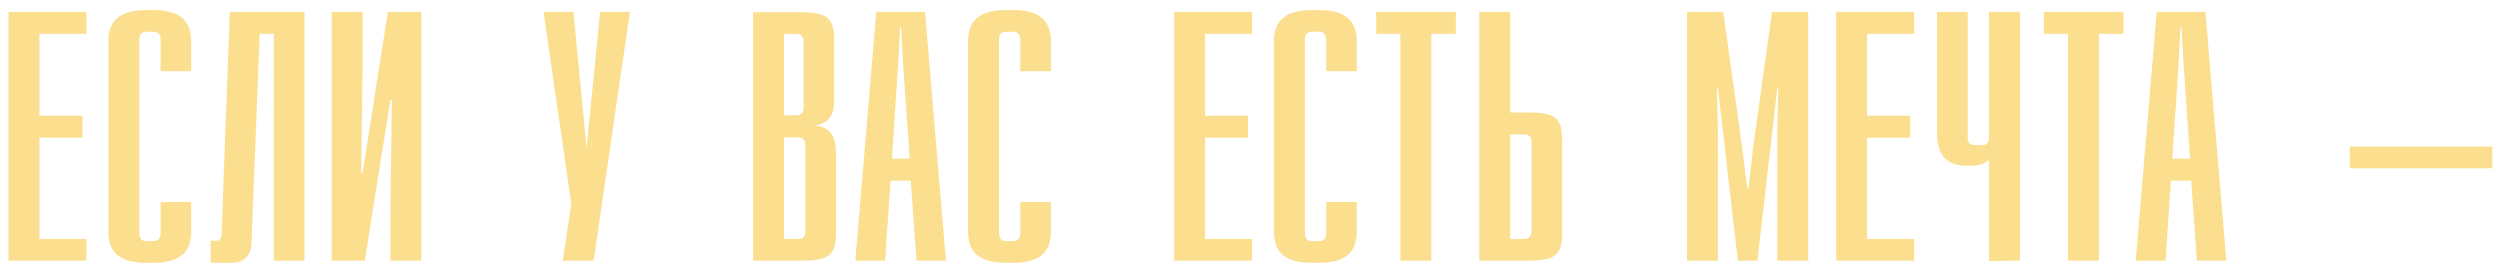 <?xml version="1.0" encoding="UTF-8"?> <svg xmlns="http://www.w3.org/2000/svg" width="211" height="23" viewBox="0 0 211 23" fill="none"> <path d="M7.29 2.86V1H0.72V22H7.29V20.17H3.33V11.62H6.96V9.76H3.33V2.86H7.29ZM12.356 0.85C10.226 0.85 9.146 1.66 9.146 3.46V19.57C9.146 21.4 10.226 22.18 12.356 22.18H12.956C15.026 22.18 16.136 21.4 16.136 19.57V17.05H13.556V19.63C13.556 20.14 13.346 20.35 12.926 20.35H12.356C11.936 20.35 11.756 20.14 11.756 19.63V3.4C11.756 2.89 11.936 2.68 12.356 2.68H12.926C13.346 2.68 13.556 2.89 13.556 3.4V6.01H16.136V3.49C16.136 1.63 15.026 0.85 12.956 0.85H12.356ZM25.695 22V1H19.395L18.705 19.63C18.705 20.14 18.555 20.32 18.225 20.32H17.775V22.18H19.635C20.535 22.18 21.195 21.58 21.225 20.56L21.915 2.86H23.115V22H25.695ZM35.558 22V1H32.738L30.608 14.59H30.488L30.608 5.02V1H27.998V22H30.788L32.948 8.44H33.068L32.948 18.01V22H35.558ZM50.106 22L53.166 1H50.646L49.506 12.49L48.396 1H45.876L48.216 17.2L47.496 22H50.106ZM63.563 1.03V22H67.613C69.713 22 70.553 21.7 70.553 19.75V12.82C70.553 11.86 70.313 10.63 68.603 10.6C69.953 10.51 70.403 9.64 70.403 8.62V3.28C70.403 1.33 69.533 1.03 67.433 1.03H63.563ZM66.173 2.86H67.193C67.613 2.86 67.823 3.07 67.823 3.58V9.04C67.823 9.52 67.643 9.73 67.223 9.73H66.173V2.86ZM66.173 11.59H67.343C67.763 11.59 67.973 11.8 67.973 12.28V19.45C67.973 19.96 67.763 20.17 67.343 20.17H66.173V11.59ZM79.839 22L78.069 1H73.959L72.189 22H74.709L75.159 15.25H76.869L77.349 22H79.839ZM75.969 2.32H76.059L76.209 5.2L76.779 13.39H75.279L75.819 5.2L75.969 2.32ZM84.917 0.85C82.787 0.85 81.707 1.66 81.707 3.46V19.57C81.707 21.4 82.787 22.18 84.917 22.18H85.517C87.587 22.18 88.697 21.4 88.697 19.57V17.05H86.117V19.63C86.117 20.14 85.907 20.35 85.487 20.35H84.917C84.497 20.35 84.317 20.14 84.317 19.63V3.4C84.317 2.89 84.497 2.68 84.917 2.68H85.487C85.907 2.68 86.117 2.89 86.117 3.4V6.01H88.697V3.49C88.697 1.63 87.587 0.85 85.517 0.85H84.917ZM105.667 2.86V1H99.097V22H105.667V20.17H101.707V11.62H105.337V9.76H101.707V2.86H105.667ZM110.732 0.85C108.602 0.85 107.522 1.66 107.522 3.46V19.57C107.522 21.4 108.602 22.18 110.732 22.18H111.332C113.402 22.18 114.512 21.4 114.512 19.57V17.05H111.932V19.63C111.932 20.14 111.722 20.35 111.302 20.35H110.732C110.312 20.35 110.132 20.14 110.132 19.63V3.4C110.132 2.89 110.312 2.68 110.732 2.68H111.302C111.722 2.68 111.932 2.89 111.932 3.4V6.01H114.512V3.49C114.512 1.63 113.402 0.85 111.332 0.85H110.732ZM122.872 2.86V1H116.152V2.86H118.192V22H120.802V2.86H122.872ZM127.463 9.49V1H124.853V22H128.903C131.003 22 131.843 21.7 131.843 19.75V11.74C131.843 9.79 131.003 9.49 128.903 9.49H127.463ZM127.463 11.35H128.633C129.053 11.35 129.263 11.53 129.263 12.04V19.45C129.263 19.96 129.053 20.17 128.633 20.17H127.463V11.35ZM152.614 22V1H149.554L147.964 12.46L147.574 15.85H147.454L147.034 12.43L145.444 1H142.384V22H144.994V10.9L144.904 7.45H144.994L146.674 22H148.324L150.004 7.45H150.094L150.004 10.9V22H152.614ZM161.545 2.86V1H154.975V22H161.545V20.17H157.585V11.62H161.215V9.76H157.585V2.86H161.545ZM170.481 22V1H167.871V11.56C167.871 12.07 167.691 12.25 167.241 12.25H166.701C166.251 12.25 166.071 12.07 166.071 11.56V1H163.491V11.35C163.491 13.18 164.391 13.99 166.041 13.99H166.401C167.001 13.99 167.511 13.84 167.871 13.48V22.03L170.481 22ZM179.219 2.86V1H172.499V2.86H174.539V22H177.149V2.86H179.219ZM187.905 22L186.135 1H182.025L180.255 22H182.775L183.225 15.25H184.935L185.415 22H187.905ZM184.035 2.32H184.125L184.275 5.2L184.845 13.39H183.345L183.885 5.2L184.035 2.32ZM210.353 14.2V12.37H198.323V14.2H210.353Z" fill="#FBDF8F"></path> </svg> 